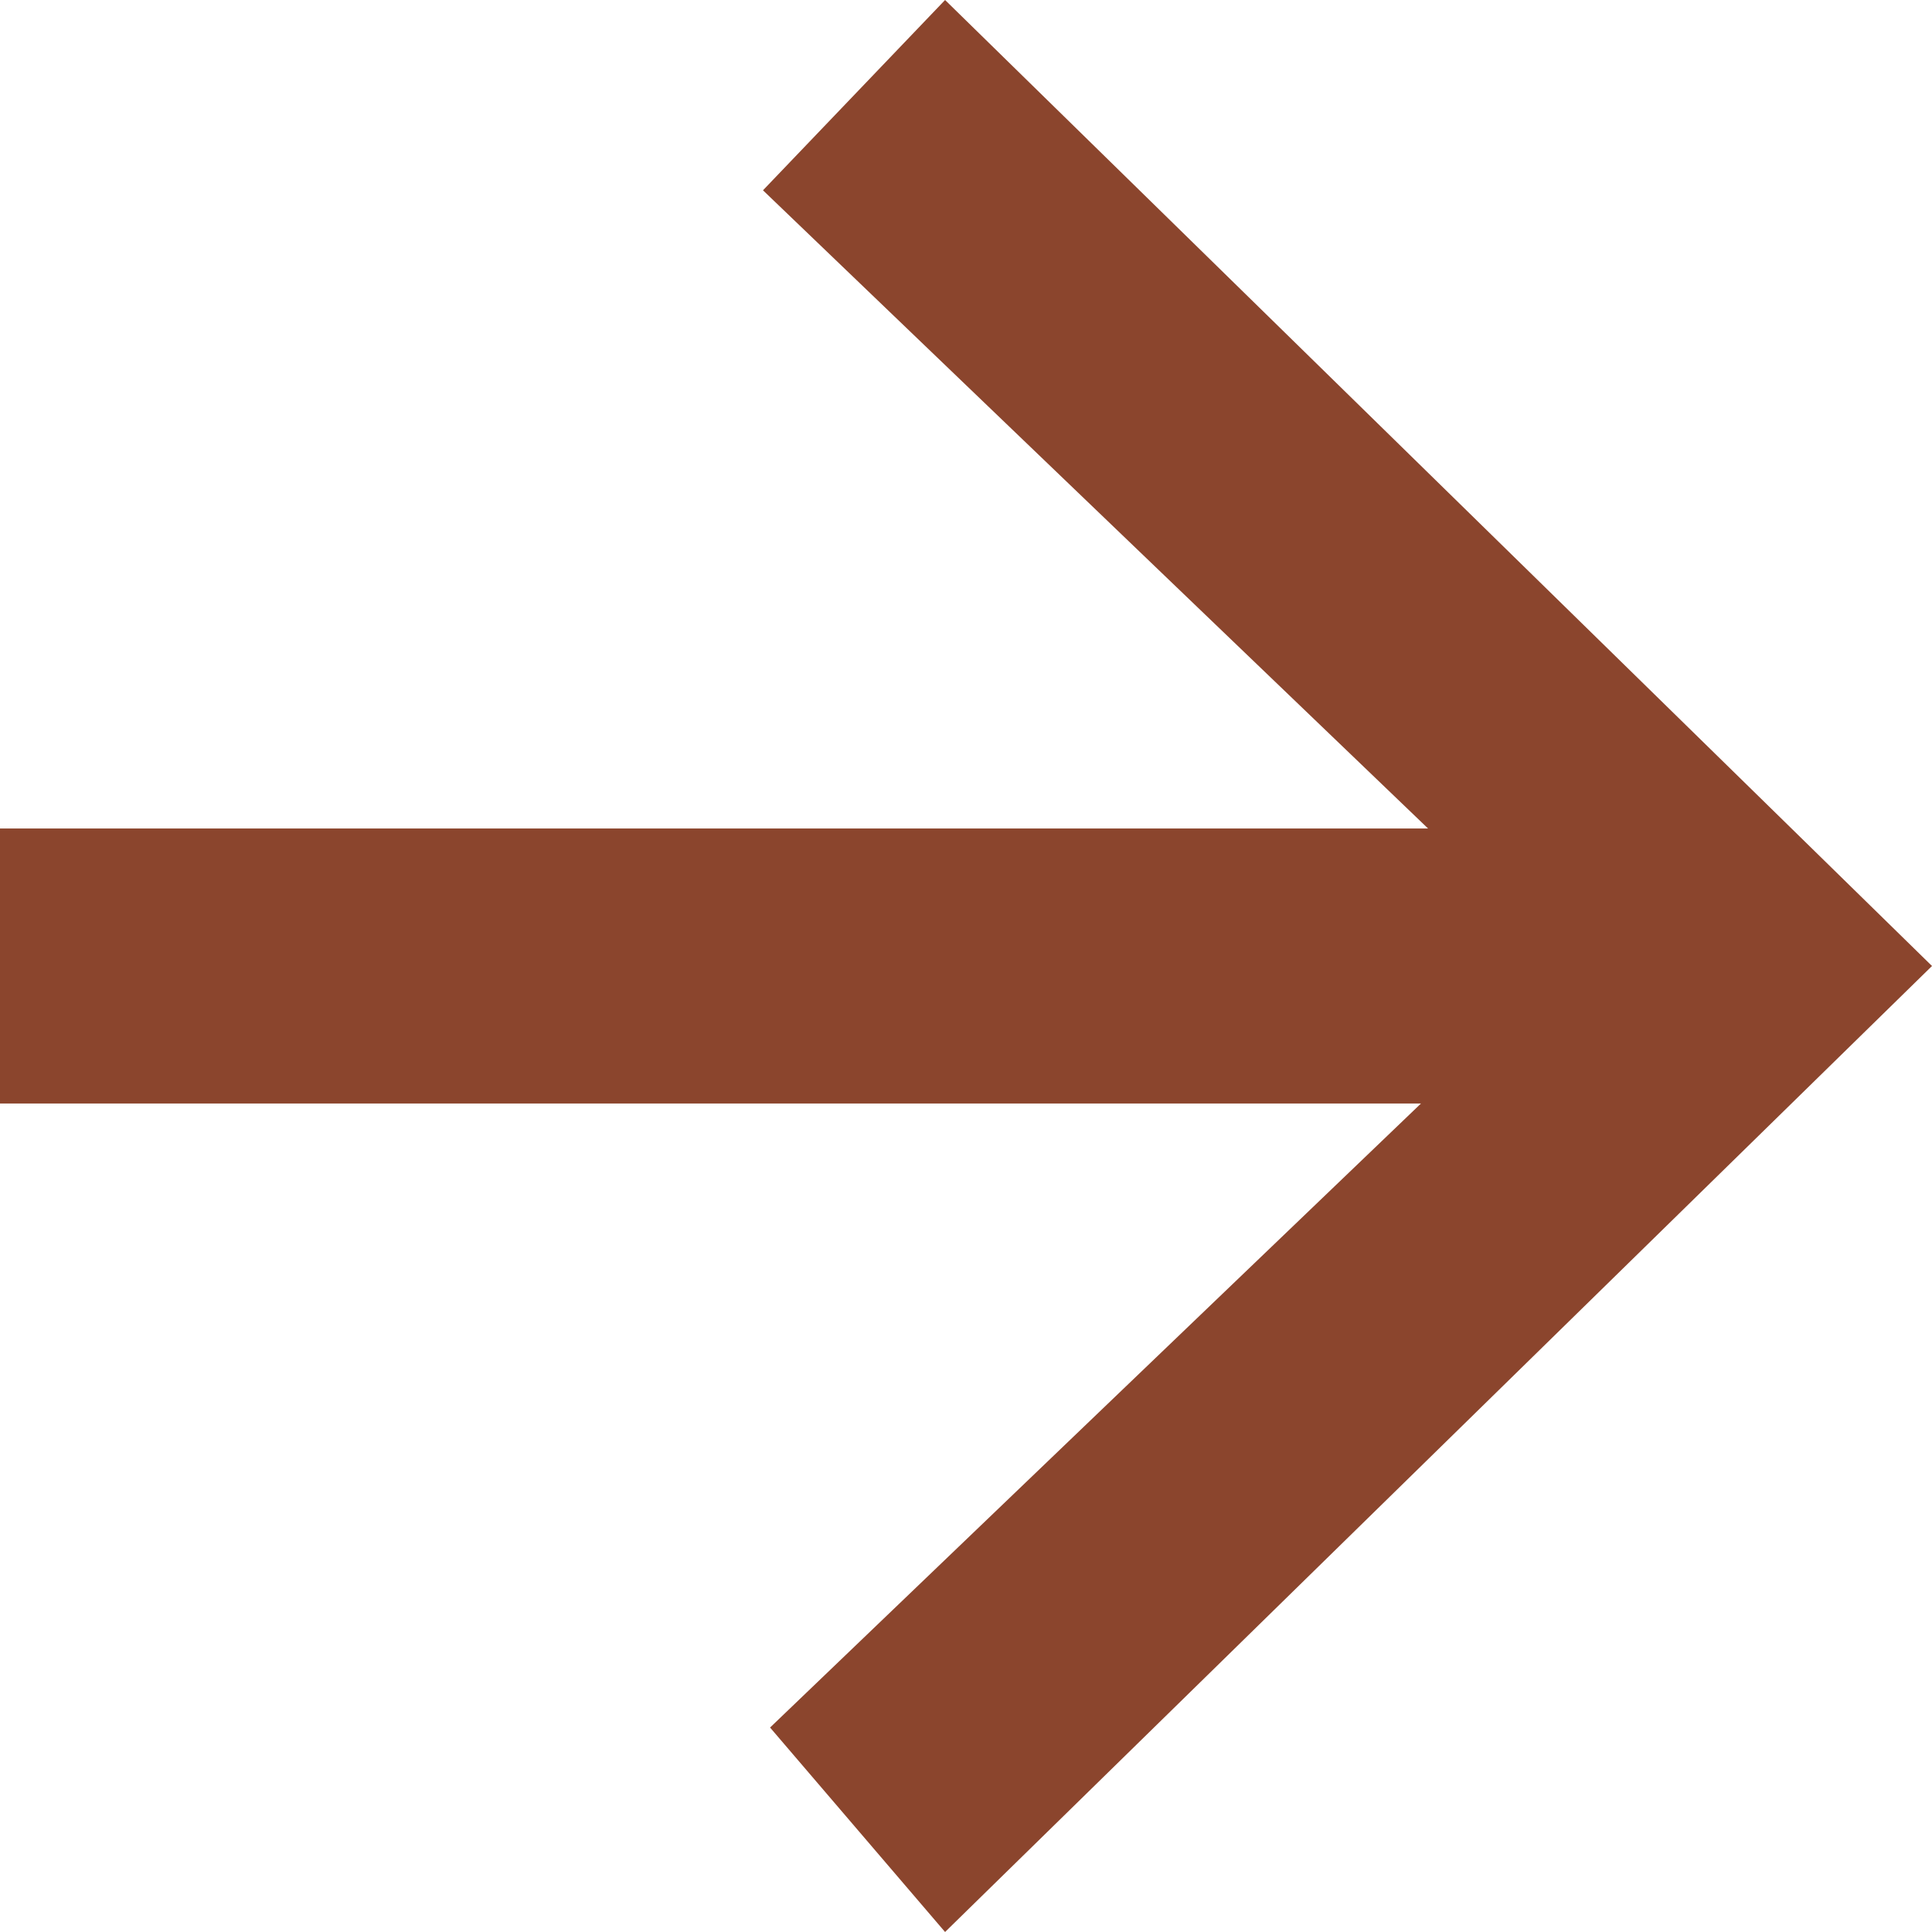 <svg width="12" height="12" viewBox="0 0 12 12" fill="none" xmlns="http://www.w3.org/2000/svg">
<path d="M5.87 12L12 6L5.87 0L4.739 1.182L8.87 5.146H0V6.854H8.826L4.783 10.73L5.87 12Z" fill="#8B452D"/>
</svg>
